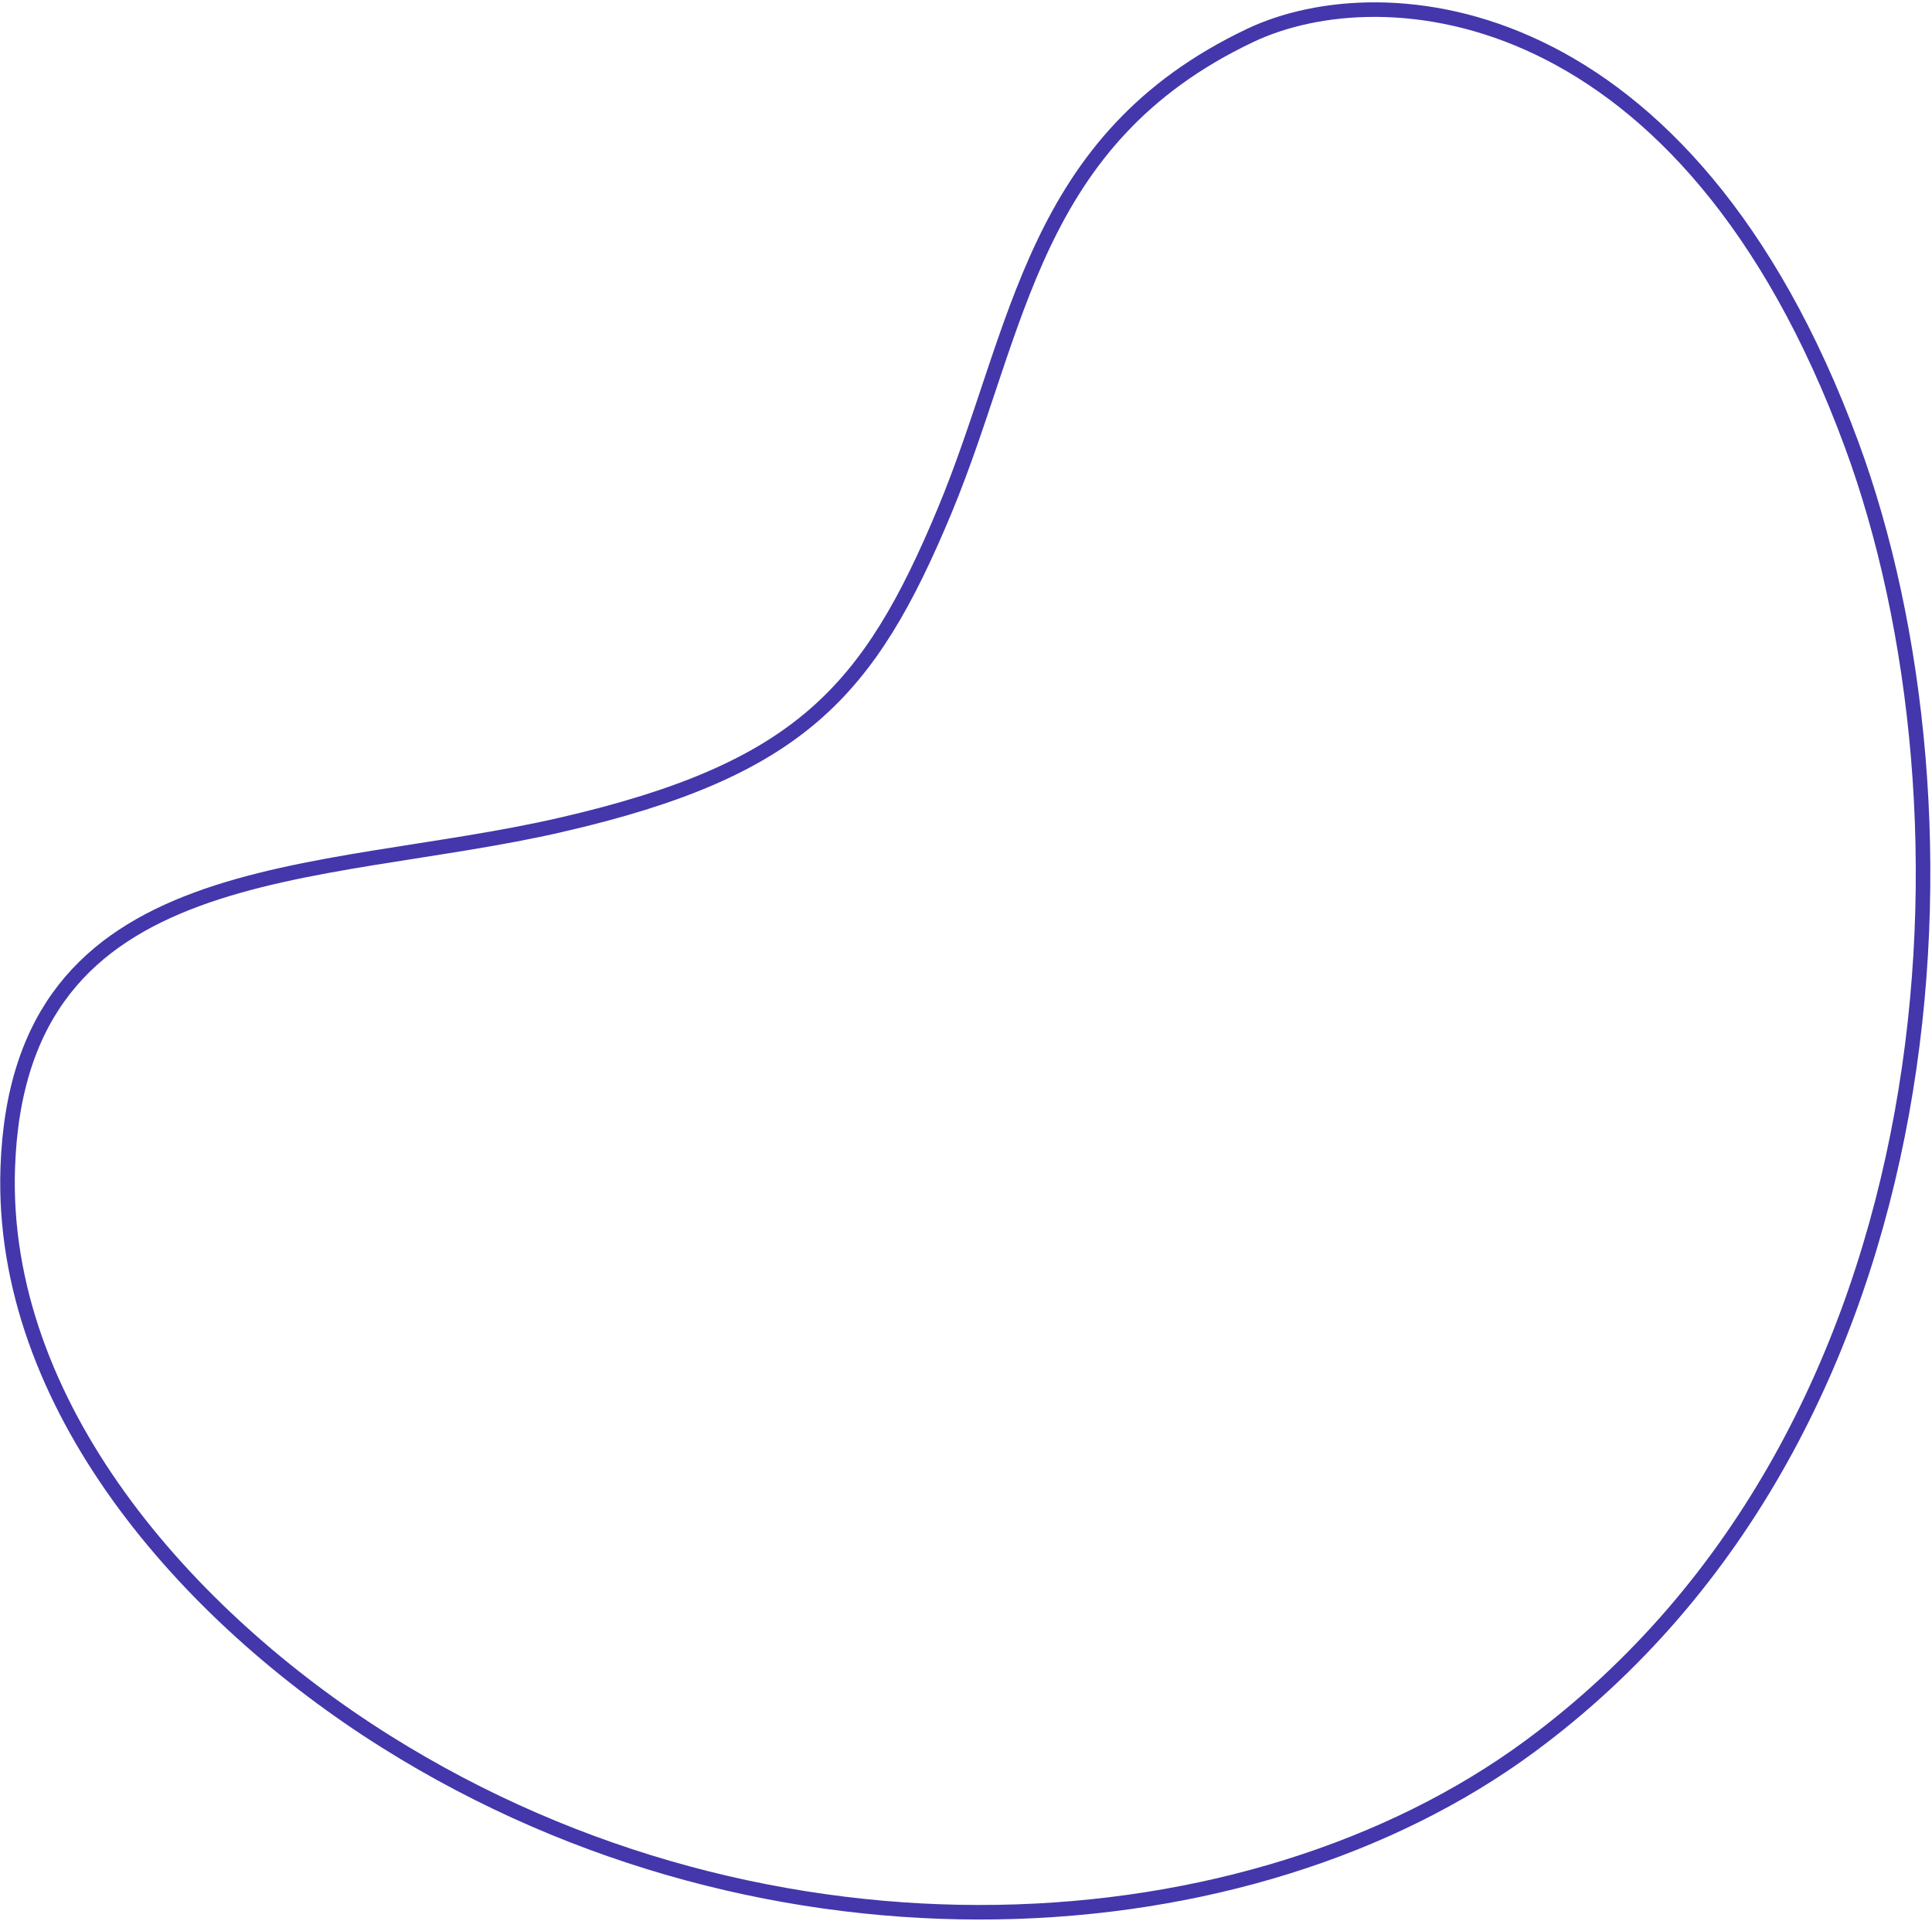 <svg xmlns="http://www.w3.org/2000/svg" width="531" height="528" fill="none" viewBox="0 0 531 528"><path stroke="#4337AB" stroke-width="4" d="M154.364 226.686c65.385-15.109 84.47-36.455 105.227-86.208 20.719-49.75 23.732-102.13 84.022-130.744 36.559-17.372 119.911-10.797 165.335 112.56C545.695 222.062 538.386 393.039 420.5 480c-76.92 56.756-208.474 65.245-314.466-1.318C51.031 444.137-.024 386.051 2.127 321.119c2.882-86.779 84.974-78.881 152.237-94.433Z"/></svg>